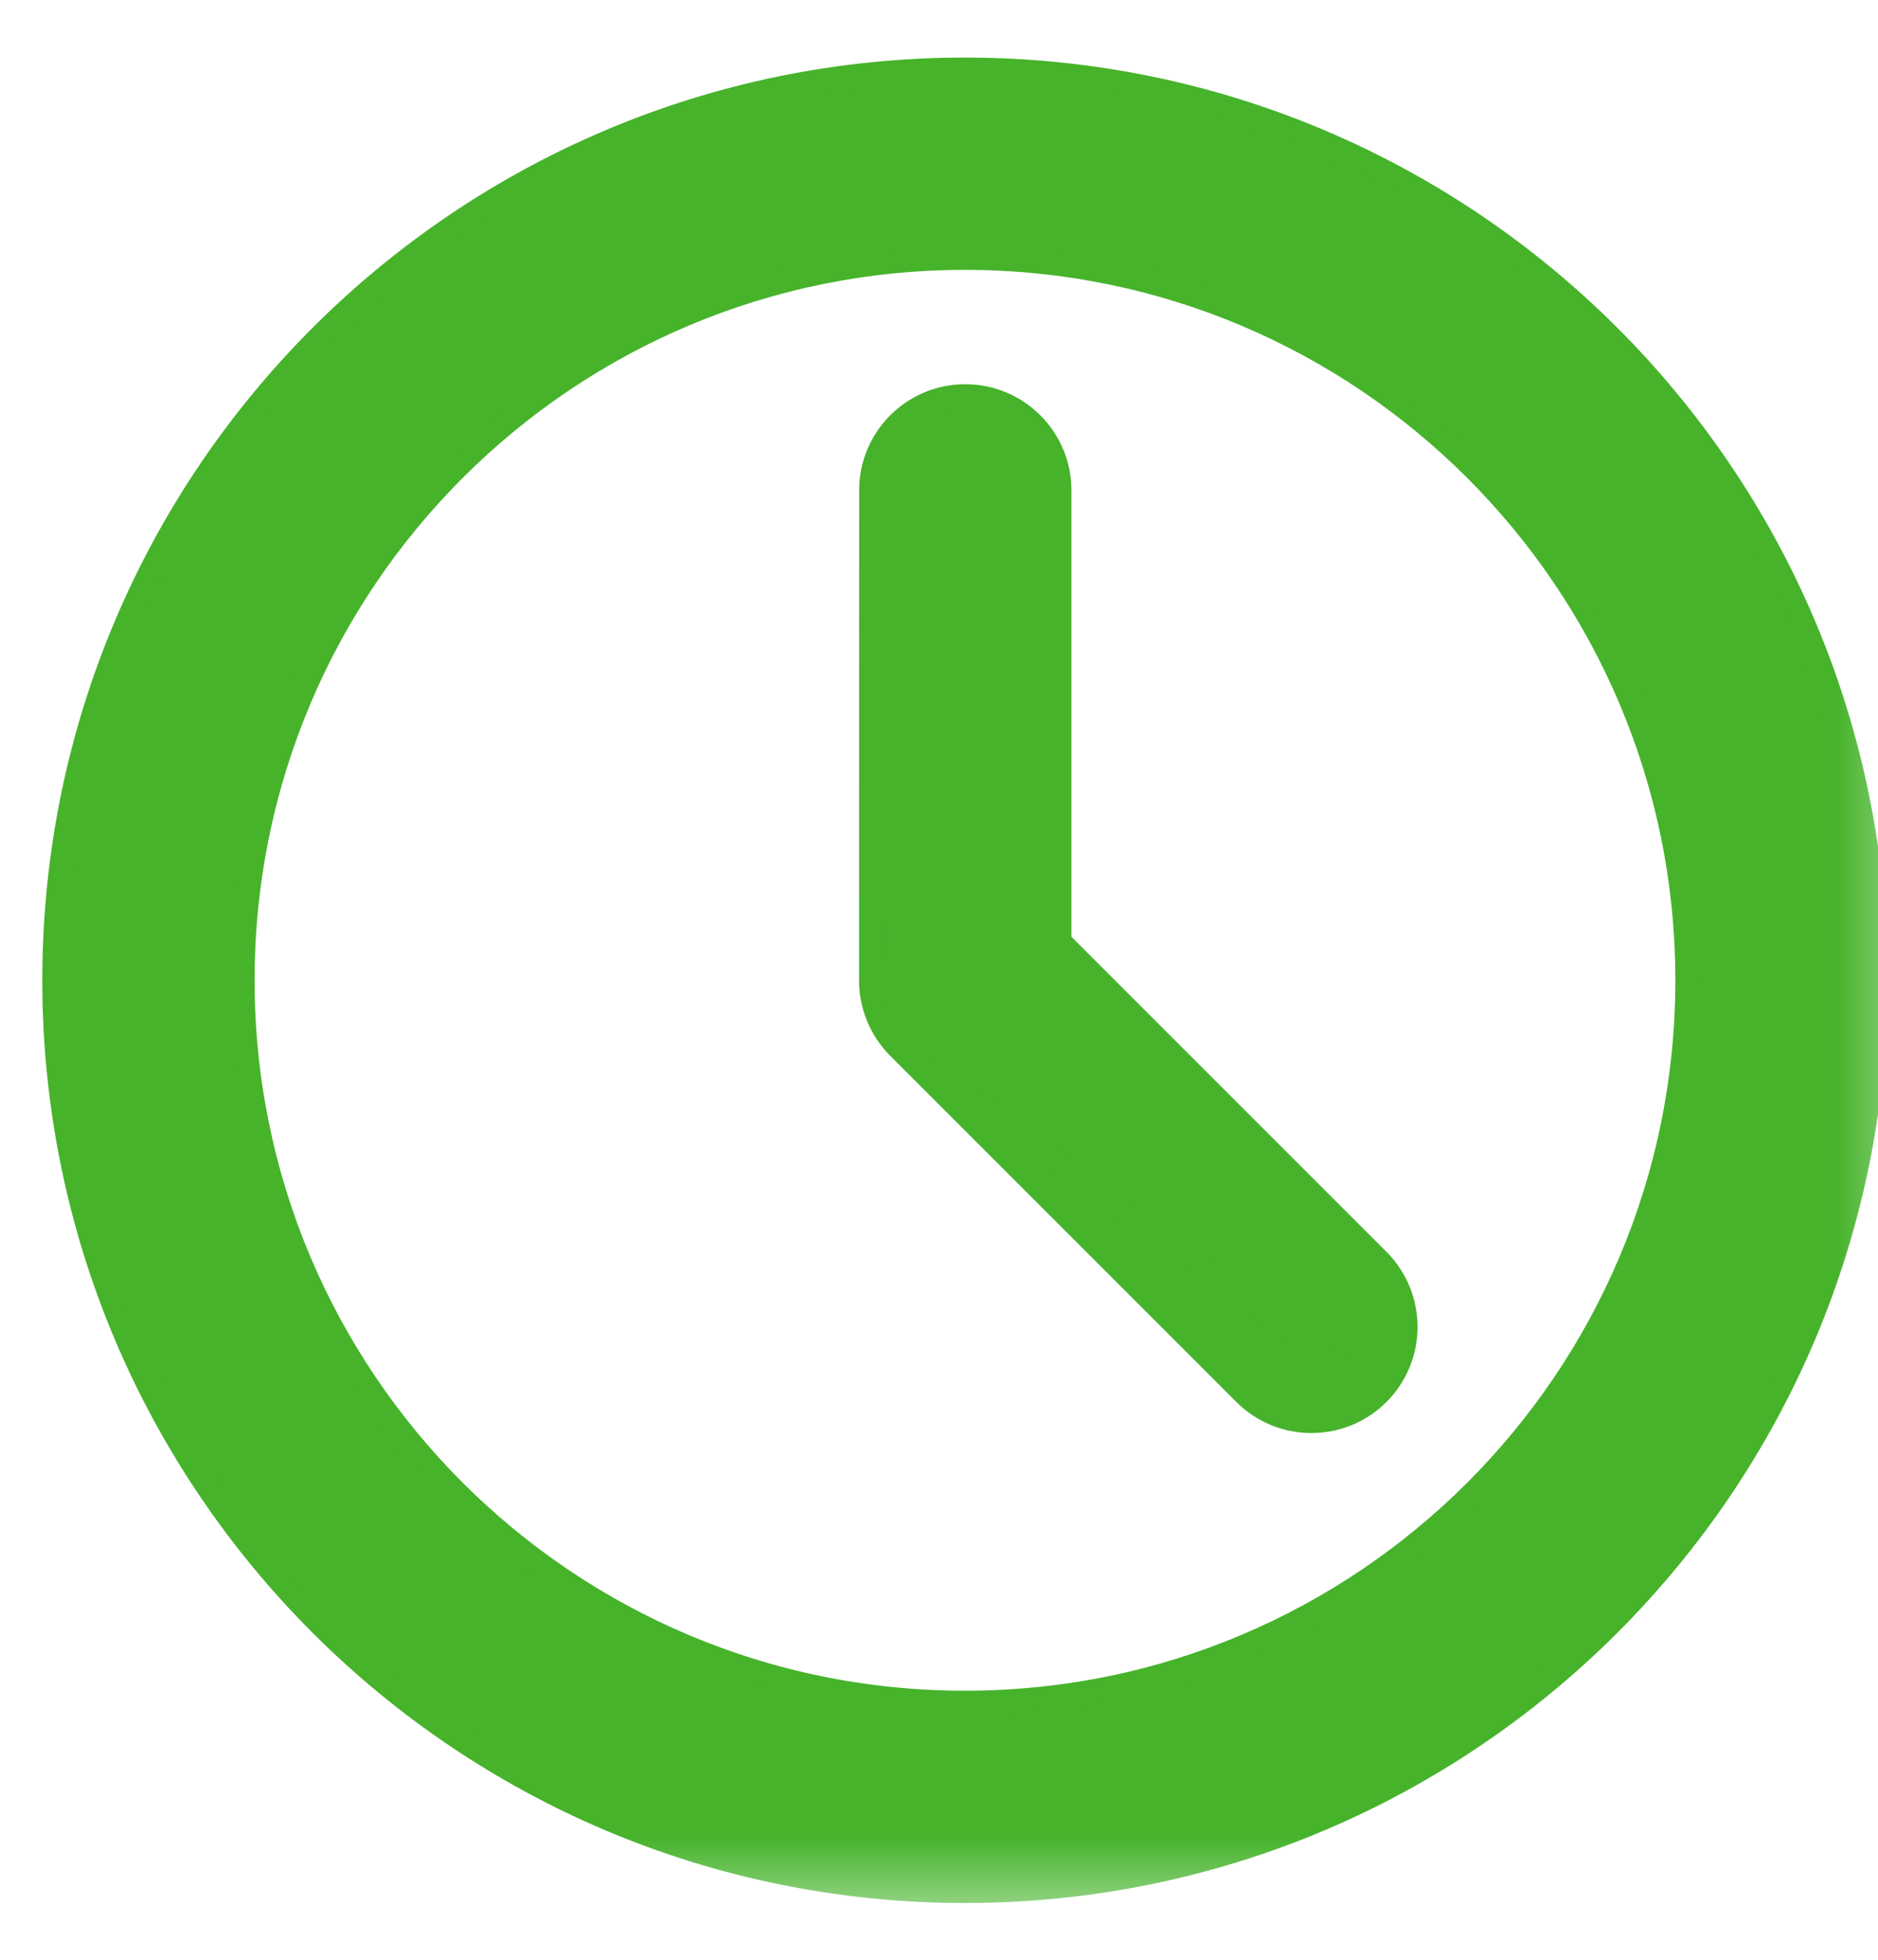 <?xml version="1.0" encoding="UTF-8"?> <svg xmlns="http://www.w3.org/2000/svg" width="23" height="24" viewBox="0 0 23 24" fill="none"><g clip-path="url(#clip0_874_345)"><mask id="mask0_874_345" style="mask-type:luminance" maskUnits="userSpaceOnUse" x="-1" y="-1" width="25" height="25"><path d="M0.15 0L0 0L0 0.15L0 23.15L0 23.3H0.15H23.15H23.3V23.15V0.15V0L23.15 0L0.15 0Z" fill="white" stroke="white" stroke-width="0.3"></path></mask><g mask="url(#mask0_874_345)"><path d="M11.008 12.823C10.793 12.607 10.671 12.315 10.671 12.01L10.672 6.005C10.672 5.37 11.187 4.855 11.822 4.855C12.457 4.856 12.972 5.37 12.972 6.006L12.972 11.534L16.874 15.436C17.323 15.886 17.323 16.614 16.874 17.063L11.008 12.823ZM11.008 12.823L15.248 17.063C15.697 17.512 16.425 17.512 16.874 17.063L11.008 12.823ZM11.818 0.855C5.66 0.855 0.668 5.847 0.668 12.005C0.668 18.163 5.66 23.155 11.818 23.155C17.976 23.155 22.968 18.163 22.968 12.005C22.968 5.847 17.976 0.855 11.818 0.855ZM2.968 12.005C2.968 7.118 6.93 3.155 11.818 3.155C16.706 3.155 20.668 7.118 20.668 12.005C20.668 16.893 16.706 20.855 11.818 20.855C6.93 20.855 2.968 16.893 2.968 12.005Z" fill="#46B32B"></path><path d="M11.008 12.823C10.793 12.607 10.671 12.315 10.671 12.01L10.672 6.005C10.672 5.37 11.187 4.855 11.822 4.855C12.457 4.856 12.972 5.37 12.972 6.006L12.972 11.534L16.874 15.436C17.323 15.886 17.323 16.614 16.874 17.063M11.008 12.823L16.874 17.063M11.008 12.823L15.248 17.063C15.697 17.512 16.425 17.512 16.874 17.063M11.818 0.855C5.66 0.855 0.668 5.847 0.668 12.005C0.668 18.163 5.66 23.155 11.818 23.155C17.976 23.155 22.968 18.163 22.968 12.005C22.968 5.847 17.976 0.855 11.818 0.855ZM2.968 12.005C2.968 7.118 6.93 3.155 11.818 3.155C16.706 3.155 20.668 7.118 20.668 12.005C20.668 16.893 16.706 20.855 11.818 20.855C6.93 20.855 2.968 16.893 2.968 12.005Z" stroke="#46B32B" stroke-width="0.3"></path></g></g><defs><clipPath id="clip0_874_345"><rect width="23" height="24" fill="white"></rect></clipPath></defs></svg> 